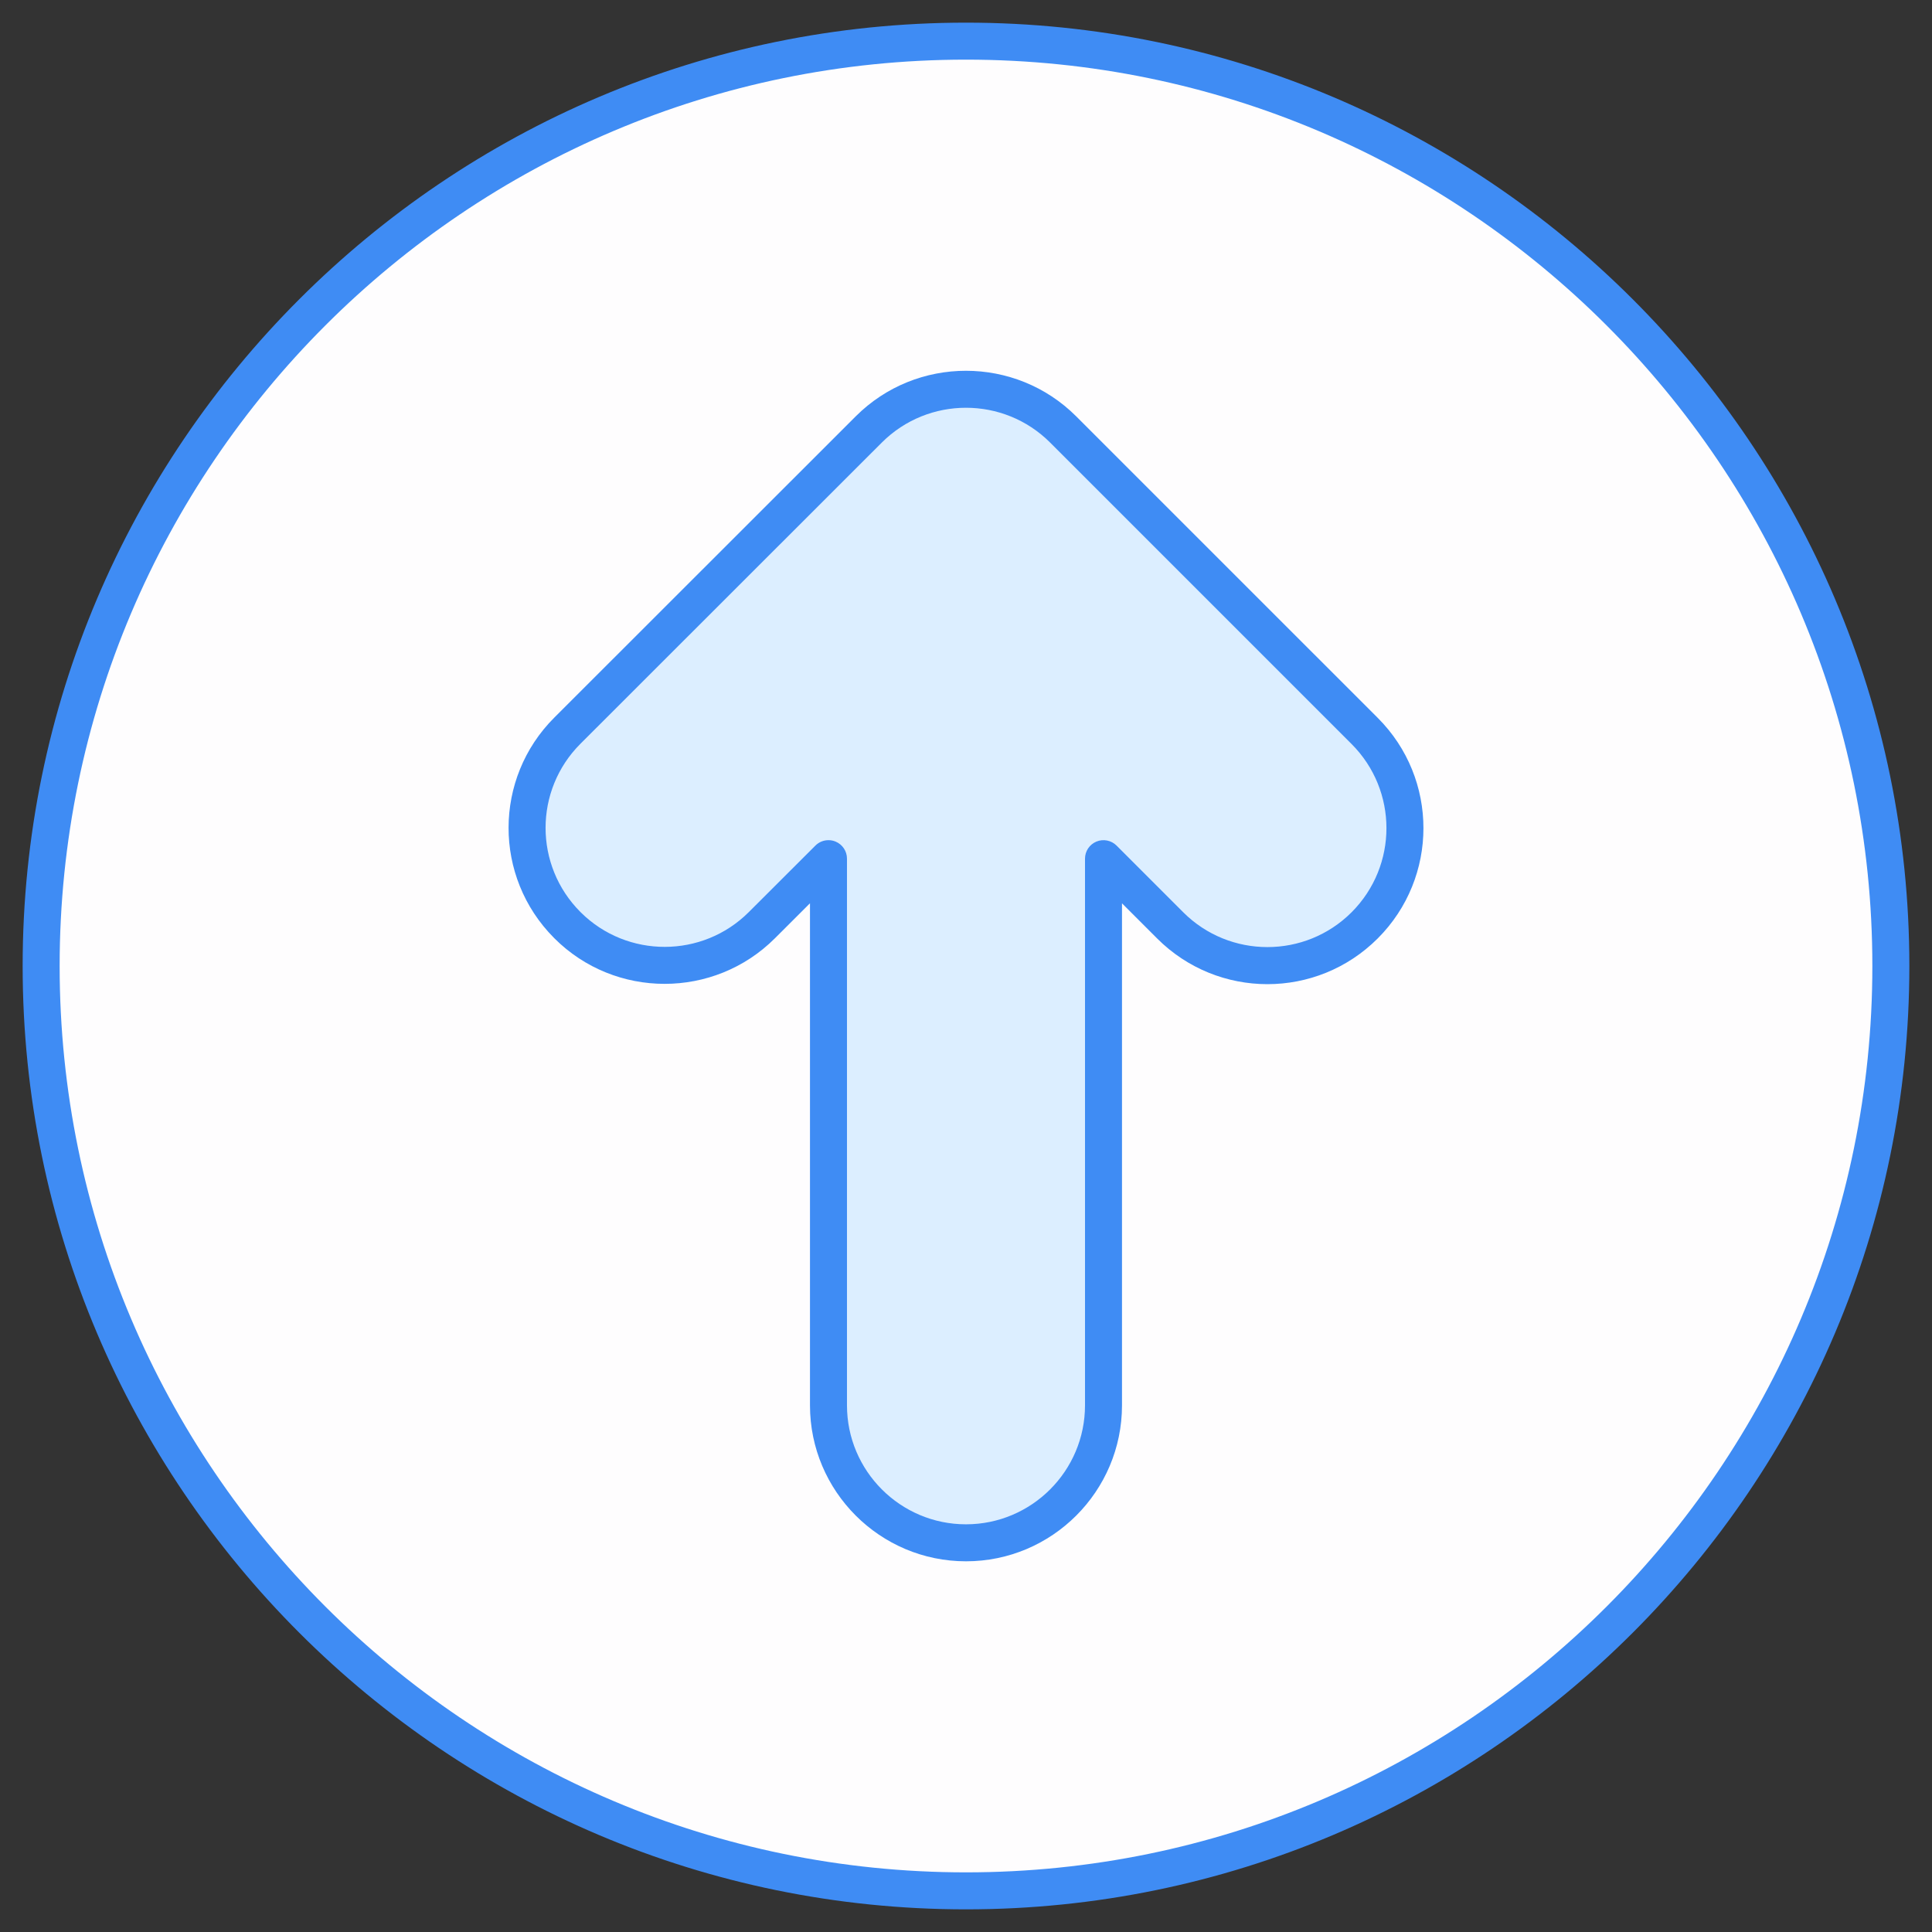 <svg enable-background="new 0 0 512 512" viewBox="0 0 512 512" xmlns="http://www.w3.org/2000/svg"><rect x="0" y="0" width="512" height="512" fill="#333333" stroke="none"/><g id="_x33_0_Up_Arrow"><g><circle cx="256.001" cy="256.001" fill="#fefdfe" r="245.097"/><path d="m281.755 113.815 79.889 79.889c14.229 14.229 14.229 37.299 0 51.529-14.229 14.23-37.3 14.229-51.529 0l-17.675-17.675v144.866c0 20.123-16.313 36.436-36.436 36.436h-.011c-20.123 0-36.436-16.313-36.436-36.436v-144.866l-17.674 17.645c-14.233 14.209-37.287 14.2-51.508-.021l-.014-.014c-14.232-14.232-14.229-37.308.007-51.536l79.867-79.823c14.229-14.224 37.293-14.221 51.52.006z" fill="#dceeff"/><g fill="#3f8cf4"><path d="m256 6.002c-137.851 0-249.998 112.147-249.998 249.998s112.147 249.998 249.998 249.998 249.998-112.147 249.998-249.998-112.147-249.998-249.998-249.998zm0 490.193c-132.445 0-240.195-107.75-240.195-240.195s107.75-240.195 240.195-240.195 240.195 107.75 240.195 240.195-107.75 240.195-240.195 240.195z"/><path d="m285.22 110.35c-16.116-16.116-42.337-16.12-58.453-.006l-79.867 79.821c-16.118 16.104-16.179 42.193-.102 58.37.035.038.07.077.109.112 16.1 16.11 42.317 16.11 58.437.026l9.309-9.296v133.048c0 22.793 18.545 41.338 41.35 41.338 22.793 0 41.338-18.545 41.338-41.338v-133.033l9.306 9.306c16.153 16.153 42.302 16.16 58.463 0 16.149-16.149 16.164-42.302 0-58.459zm72.958 131.417c-12.299 12.296-32.306 12.293-44.599 0l-17.674-17.677c-1.404-1.401-3.51-1.819-5.342-1.063-1.832.76-3.025 2.547-3.025 4.529v144.869c0 17.387-14.147 31.534-31.543 31.534-17.39 0-31.537-14.147-31.537-31.534v-144.87c0-1.982-1.194-3.769-3.025-4.529-.606-.252-1.245-.373-1.877-.373-1.273 0-2.528.498-3.463 1.433l-17.674 17.648c-12.268 12.239-32.201 12.268-44.494.064-.032-.032-.067-.067-.099-.099-12.322-12.322-12.329-32.281.006-44.602l79.867-79.822c12.293-12.287 32.297-12.287 44.59.006l79.889 79.889c12.324 12.325 12.323 32.267 0 44.597z"/></g></g></g><g id="Layer_1"/></svg>
